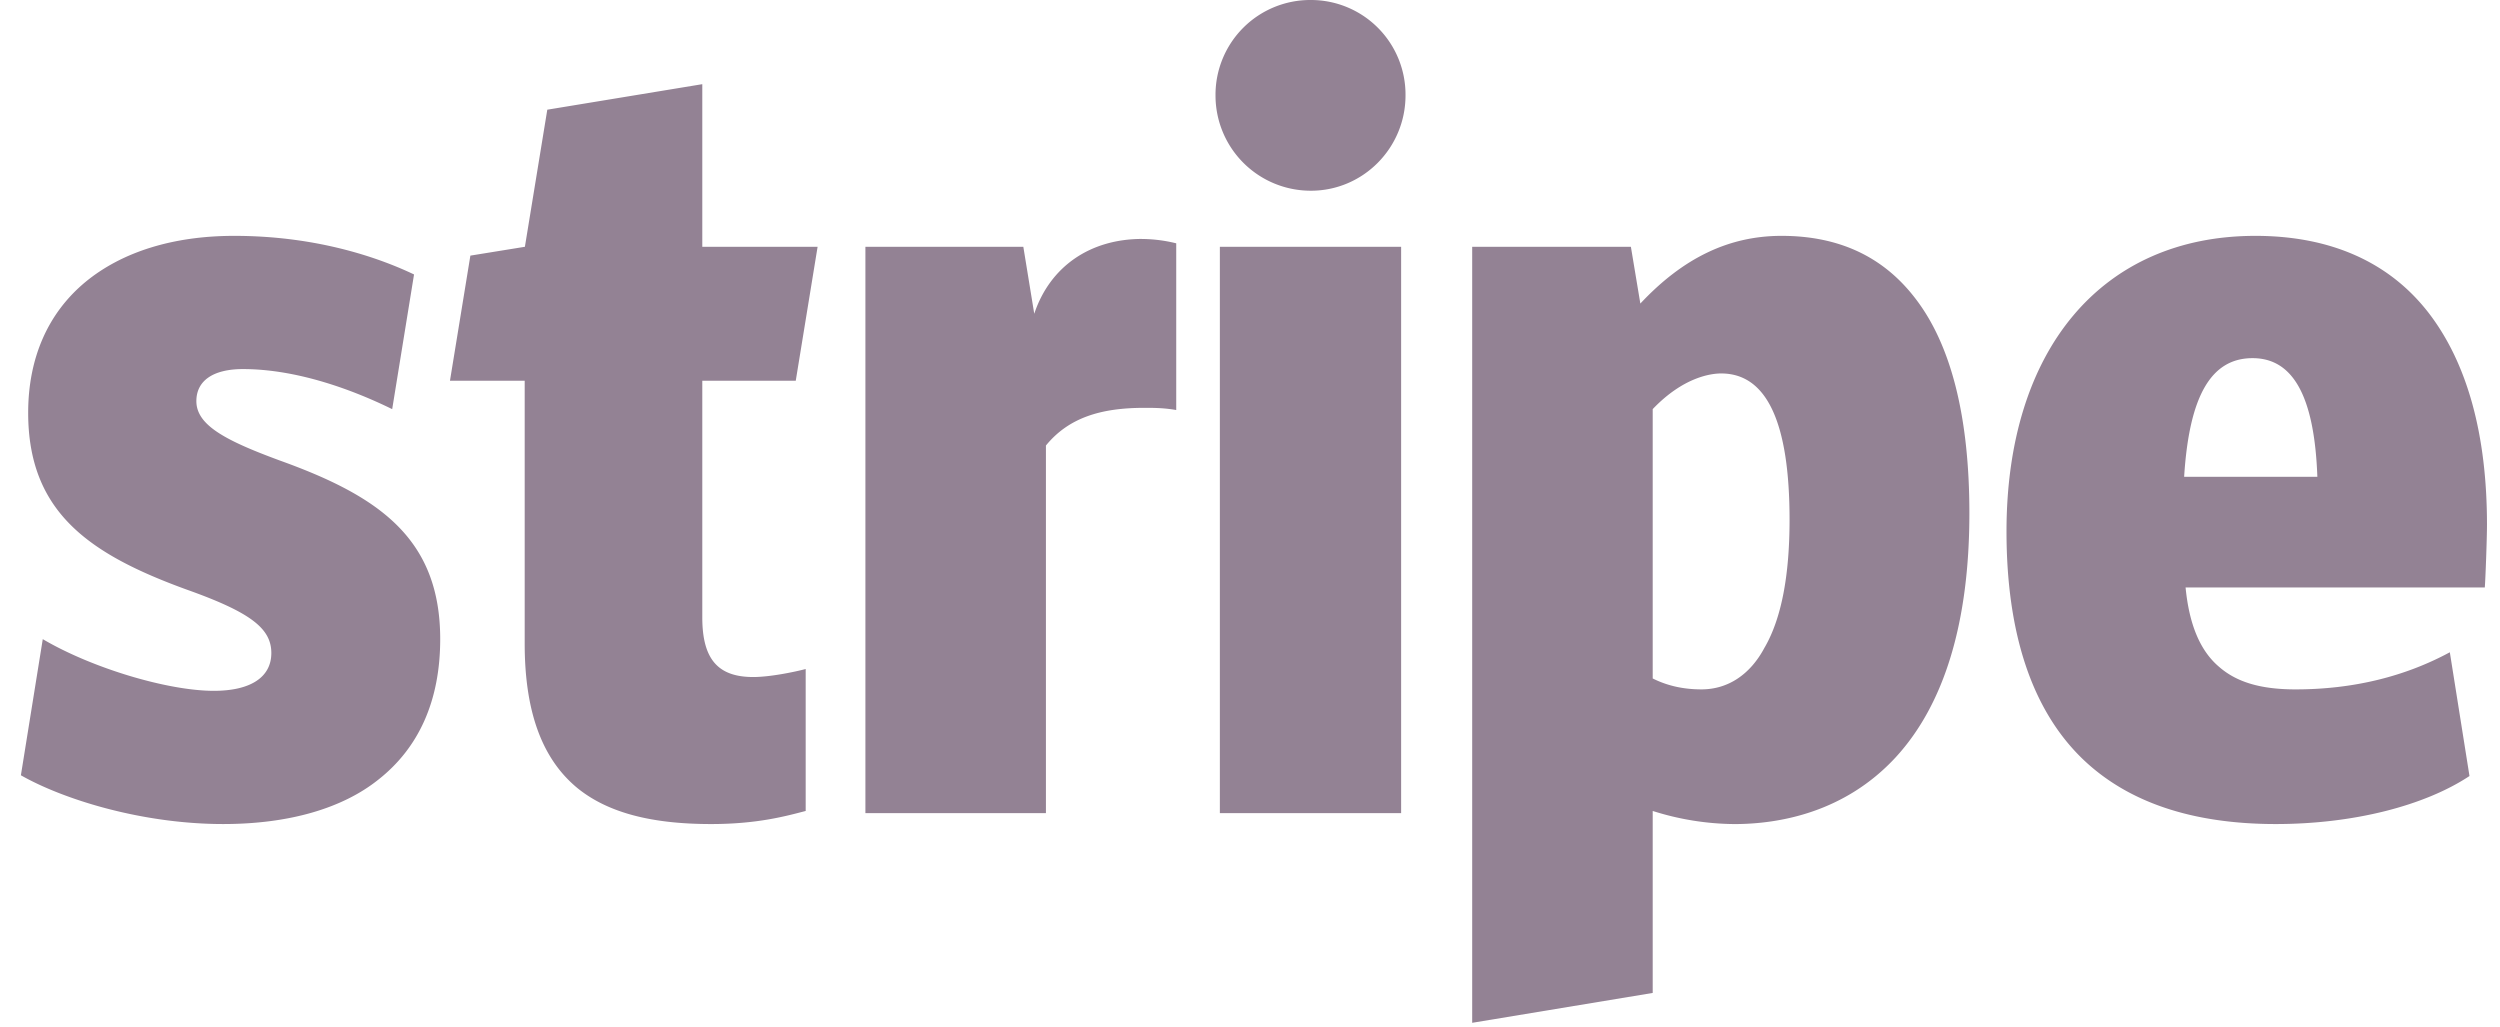 <svg xmlns="http://www.w3.org/2000/svg" width="73" height="30" fill="none" viewBox="0 0 73 30"><path fill="#938294" fill-rule="evenodd" d="M8.136 13.434c-1.552-.574-2.402-1.02-2.402-1.721 0-.596.489-.936 1.36-.936 1.595 0 3.231.617 4.358 1.17l.638-3.933c-.893-.425-2.721-1.127-5.25-1.127-1.786 0-3.274.468-4.337 1.34-1.106.913-1.68 2.231-1.68 3.825 0 2.891 1.765 4.124 4.634 5.166 1.85.659 2.466 1.127 2.466 1.85 0 .7-.595 1.104-1.68 1.104-1.338 0-3.549-.658-4.994-1.509L.61 22.638c1.233.702 3.529 1.424 5.91 1.424 1.891 0 3.464-.446 4.527-1.296 1.19-.935 1.807-2.317 1.807-4.103 0-2.954-1.807-4.187-4.72-5.229Zm15.1-2.317.638-3.911h-3.367V2.458l-4.526.745-.654 4.003-1.592.258-.596 3.653h2.182v7.674c0 1.998.51 3.38 1.551 4.23.872.701 2.126 1.041 3.89 1.041 1.36 0 2.19-.233 2.764-.382v-4.145c-.32.085-1.042.234-1.53.234-1.042 0-1.489-.532-1.489-1.743v-6.909h2.73Zm10.11-4.14c-1.488 0-2.678.782-3.146 2.185l-.319-1.956H25.27v16.538h5.271V13.009c.66-.808 1.595-1.1 2.87-1.1.276 0 .574 0 .935.064V7.105a4.294 4.294 0 0 0-.999-.127Zm4.932-1.408c1.53 0 2.763-1.254 2.763-2.784A2.762 2.762 0 0 0 38.278 0a2.767 2.767 0 0 0-2.785 2.785 2.78 2.78 0 0 0 2.785 2.784ZM35.62 7.206h5.293v16.538H35.62V7.206Zm20.292 1.488c-.936-1.212-2.232-1.807-3.89-1.807-1.53 0-2.87.638-4.124 1.977l-.276-1.658h-4.634v22.66l5.271-.872V23.68a8.052 8.052 0 0 0 2.381.383c1.318 0 3.231-.34 4.72-1.956 1.423-1.552 2.146-3.954 2.146-7.121 0-2.806-.532-4.931-1.594-6.292Zm-4.38 10.203c-.424.808-1.083 1.233-1.849 1.233-.53 0-.999-.106-1.424-.319v-7.865c.893-.935 1.7-1.041 1.998-1.041 1.34 0 1.998 1.445 1.998 4.272 0 1.616-.233 2.87-.722 3.72Zm21.088-3.571c0-2.636-.574-4.719-1.701-6.186-1.148-1.488-2.87-2.253-5.06-2.253-4.484 0-7.269 3.316-7.269 8.63 0 2.976.744 5.208 2.21 6.632 1.319 1.276 3.21 1.913 5.655 1.913 2.253 0 4.336-.53 5.654-1.402l-.574-3.614c-1.296.701-2.805 1.084-4.506 1.084-1.02 0-1.722-.213-2.232-.659-.553-.468-.872-1.233-.978-2.317h8.737c.021-.255.064-1.445.064-1.828Zm-8.843-1.403c.148-2.36.786-3.465 1.998-3.465 1.19 0 1.807 1.127 1.892 3.465h-3.89Z" clip-rule="evenodd"/></svg>